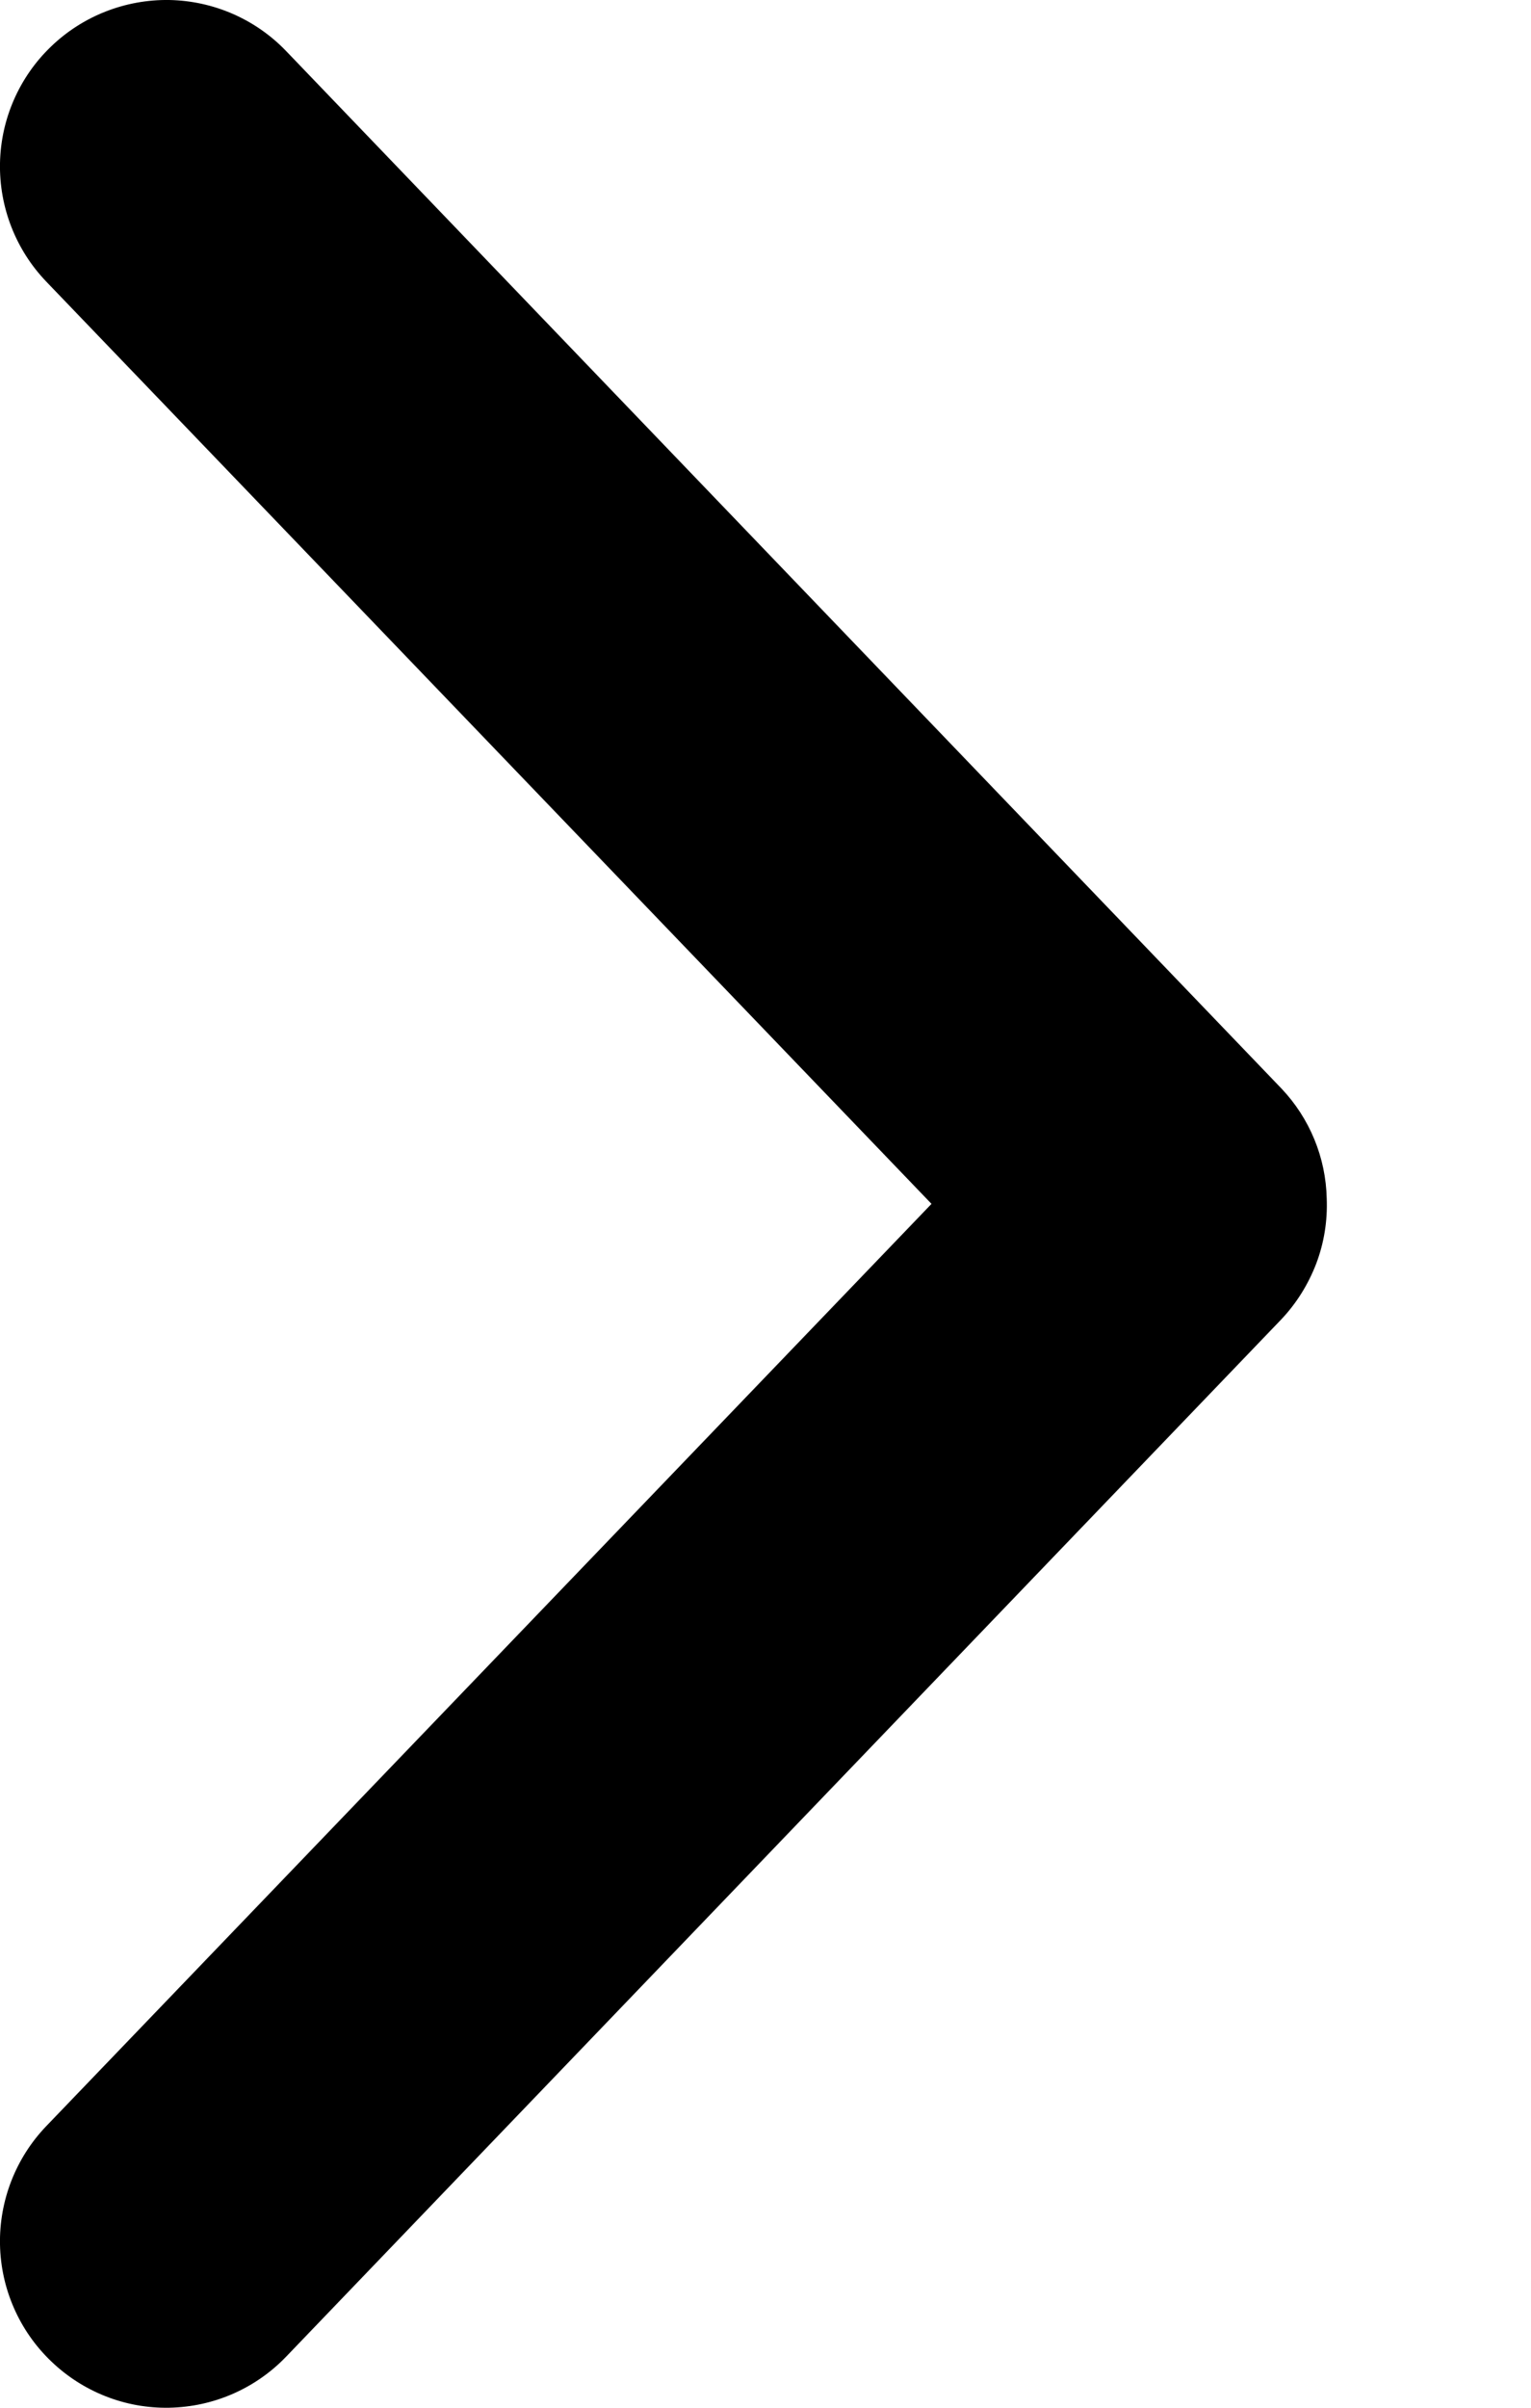 <svg width="7" height="11" viewBox="0 0 7 11" fill="none" xmlns="http://www.w3.org/2000/svg">
<path d="M6.066 5.476C6.062 5.288 5.988 5.109 5.859 4.973L1.307 0.232C1.167 0.087 0.976 0.004 0.774 0C0.573 -0.003 0.378 0.073 0.233 0.213C0.088 0.352 0.004 0.544 0 0.745C-0.004 0.946 0.072 1.141 0.211 1.286L4.259 5.5L0.211 9.714C0.072 9.859 -0.004 10.054 0 10.255C0.004 10.456 0.088 10.648 0.233 10.787C0.378 10.927 0.573 11.004 0.774 11C0.976 10.996 1.167 10.913 1.307 10.768L5.859 6.027C5.928 5.954 5.982 5.867 6.018 5.773C6.054 5.678 6.07 5.577 6.066 5.476Z" fill="black"/>
</svg>